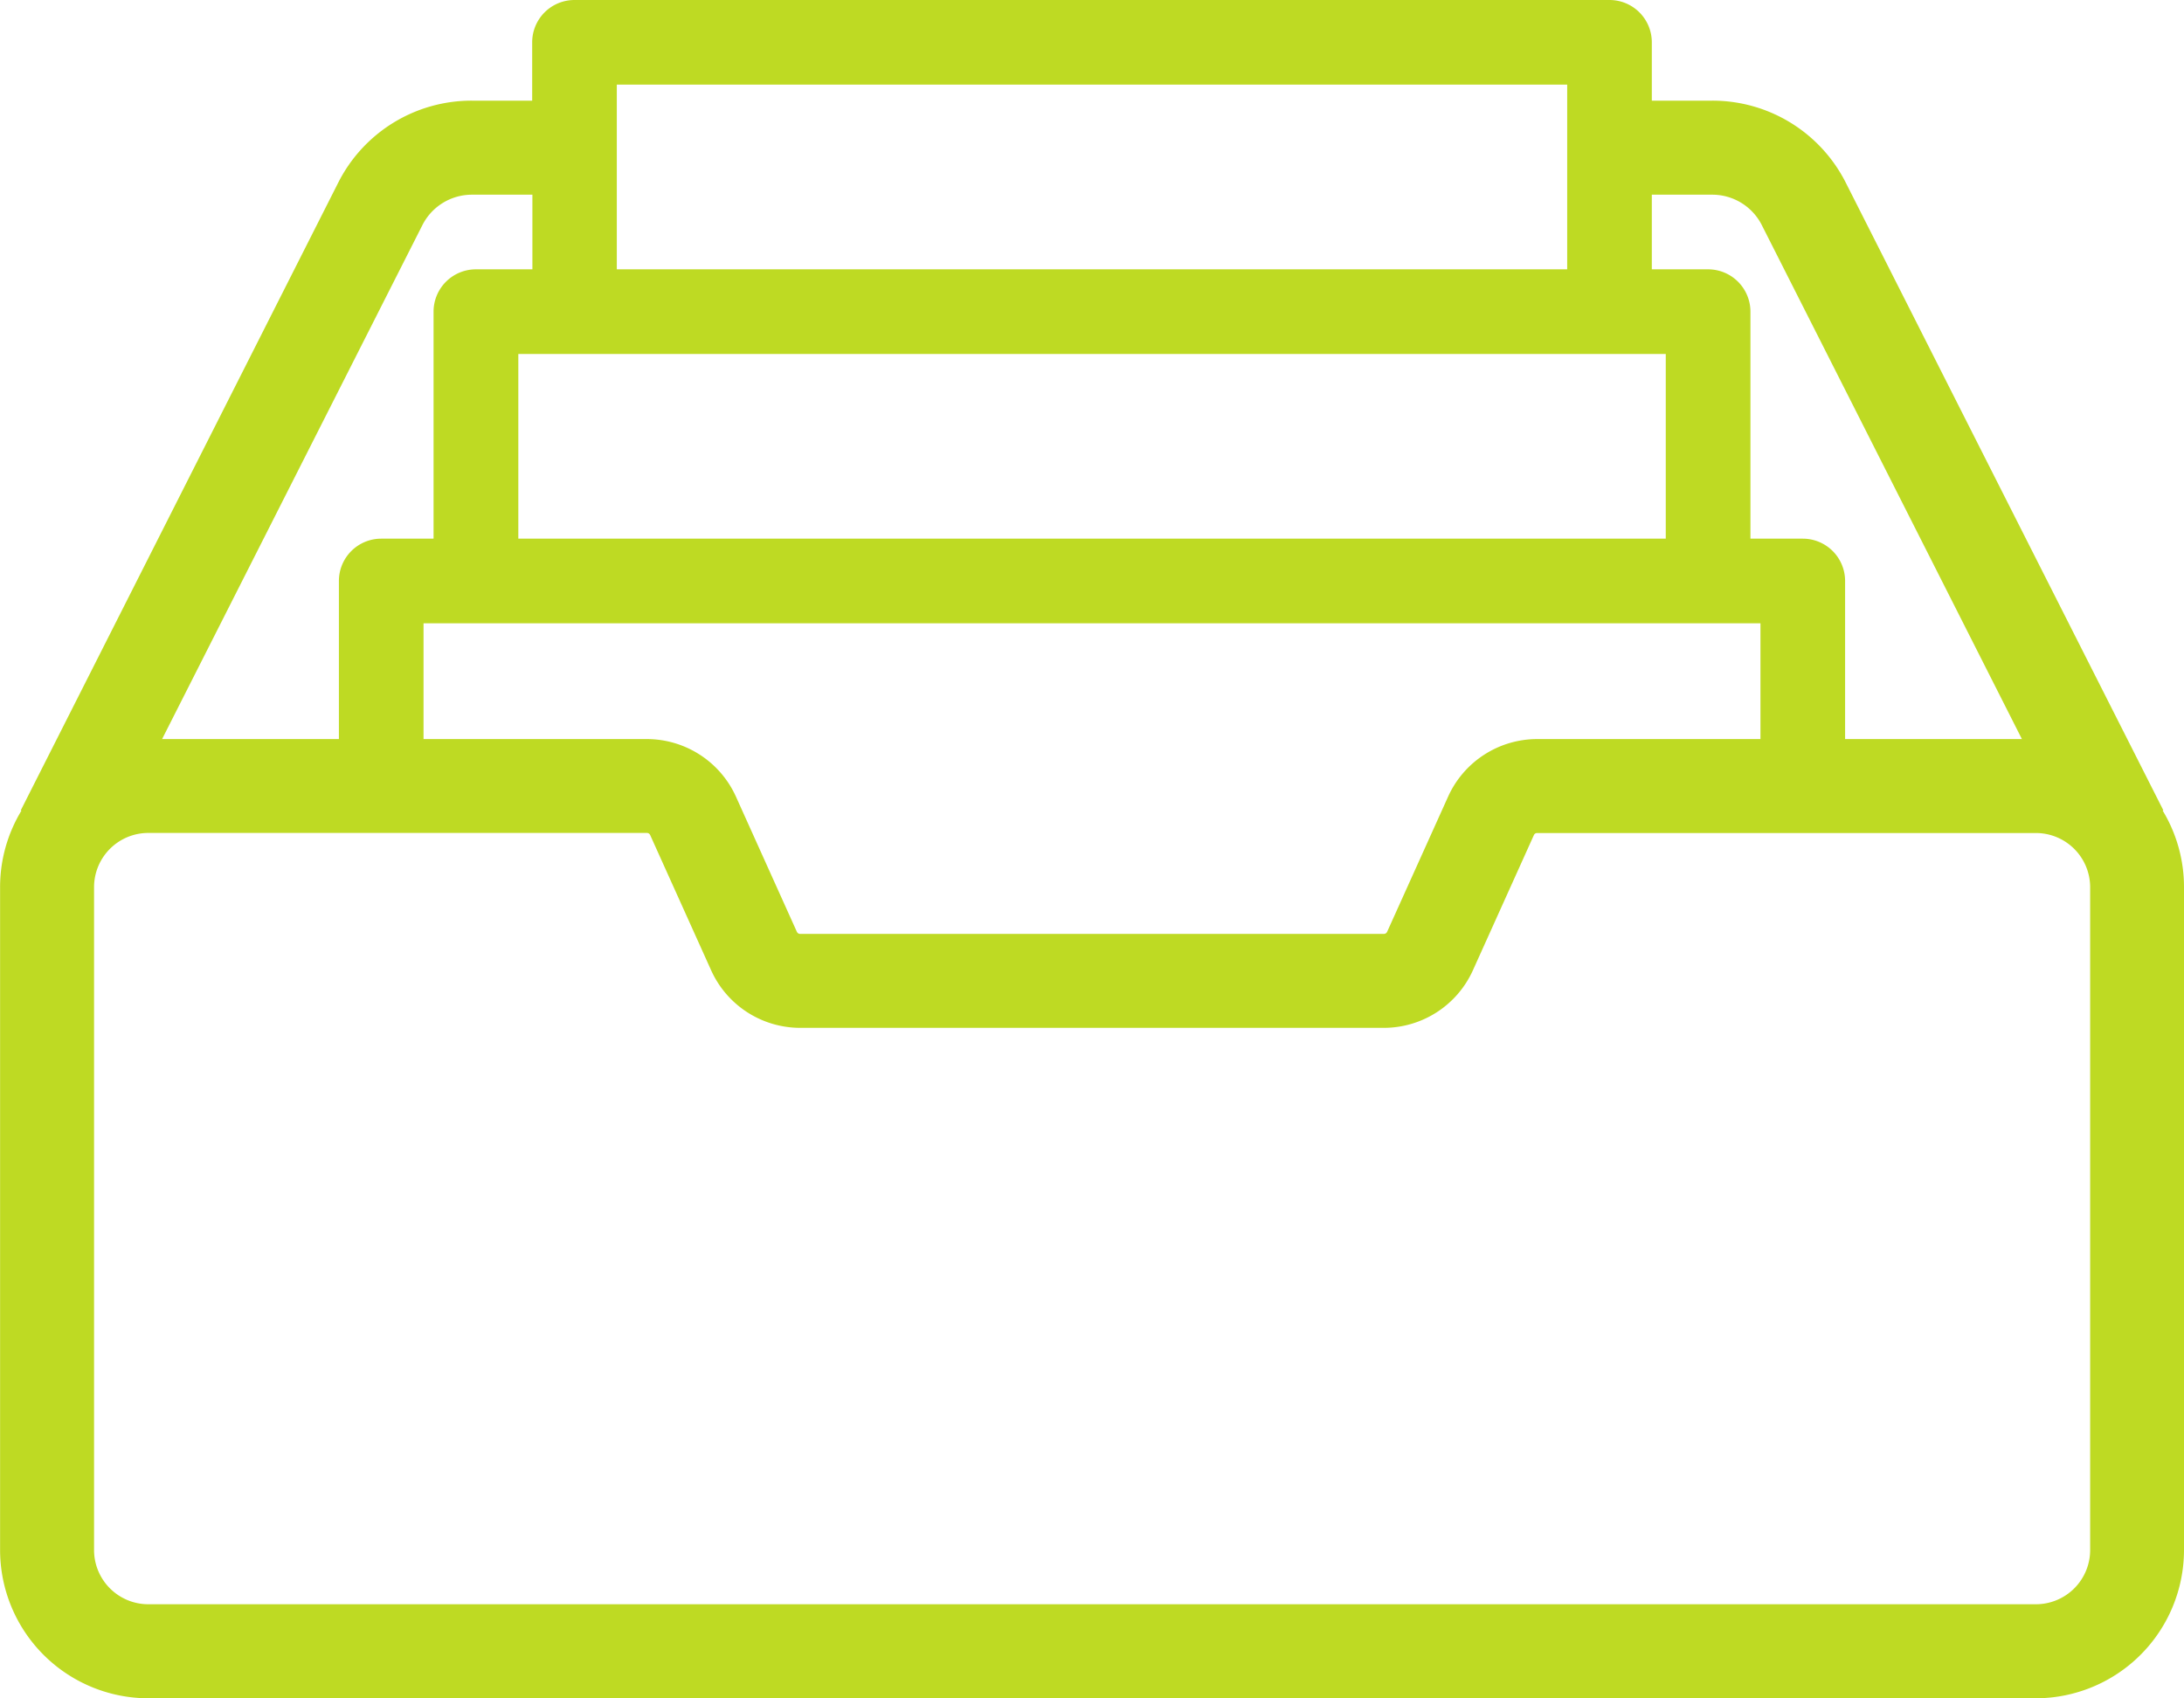<svg xmlns="http://www.w3.org/2000/svg" viewBox="0 0 512 398.2"><defs><style>.cls-1{fill:#beda23;}</style></defs><title>icono3</title><g id="Capa_2" data-name="Capa 2"><g id="Layer_1" data-name="Layer 1"><path class="cls-1" d="M507,190.06l.15-.08L432.73,42.87A35,35,0,0,0,401.38,23.6H387.24V9.92A9.92,9.92,0,0,0,377.32,0H134.68a9.92,9.92,0,0,0-9.92,9.92V23.6H110.62A35,35,0,0,0,79.27,42.87L4.87,190l.15.08a34.59,34.59,0,0,0-5,18V363.45A34.79,34.79,0,0,0,34.75,398.2h442.5A34.79,34.79,0,0,0,512,363.45V208A34.59,34.59,0,0,0,507,190.06ZM387.24,45.65h14.14a13,13,0,0,1,11.67,7.18L474,173.29H432.55V136.22a9.92,9.92,0,0,0-9.92-9.92H410.36V73.07a9.93,9.93,0,0,0-9.93-9.92H387.24V45.65Zm25.47,100.49v27.15H360.35a22.92,22.92,0,0,0-20.86,13.48l-14.3,31.71a.84.84,0,0,1-.76.49H187.58a.85.85,0,0,1-.77-.49l-14.29-31.71a22.94,22.94,0,0,0-20.87-13.48H99.29V146.14ZM144.6,19.84H367.4V63.15H144.6ZM390.51,83V126.3h-269V83ZM99,52.83a13,13,0,0,1,11.67-7.18h14.14v17.5H111.57a9.93,9.93,0,0,0-9.93,9.92V126.3H89.37a9.92,9.92,0,0,0-9.92,9.92v37.07H38ZM490,363.45a12.72,12.72,0,0,1-12.7,12.7H34.75a12.72,12.72,0,0,1-12.7-12.7V208a12.72,12.72,0,0,1,12.7-12.7h116.9a.85.85,0,0,1,.77.49l14.29,31.71A22.92,22.92,0,0,0,187.58,241H324.42a22.92,22.92,0,0,0,20.87-13.48l14.3-31.71h0a.82.82,0,0,1,.76-.49h116.9A12.72,12.72,0,0,1,490,208V363.45Z"/></g></g></svg>